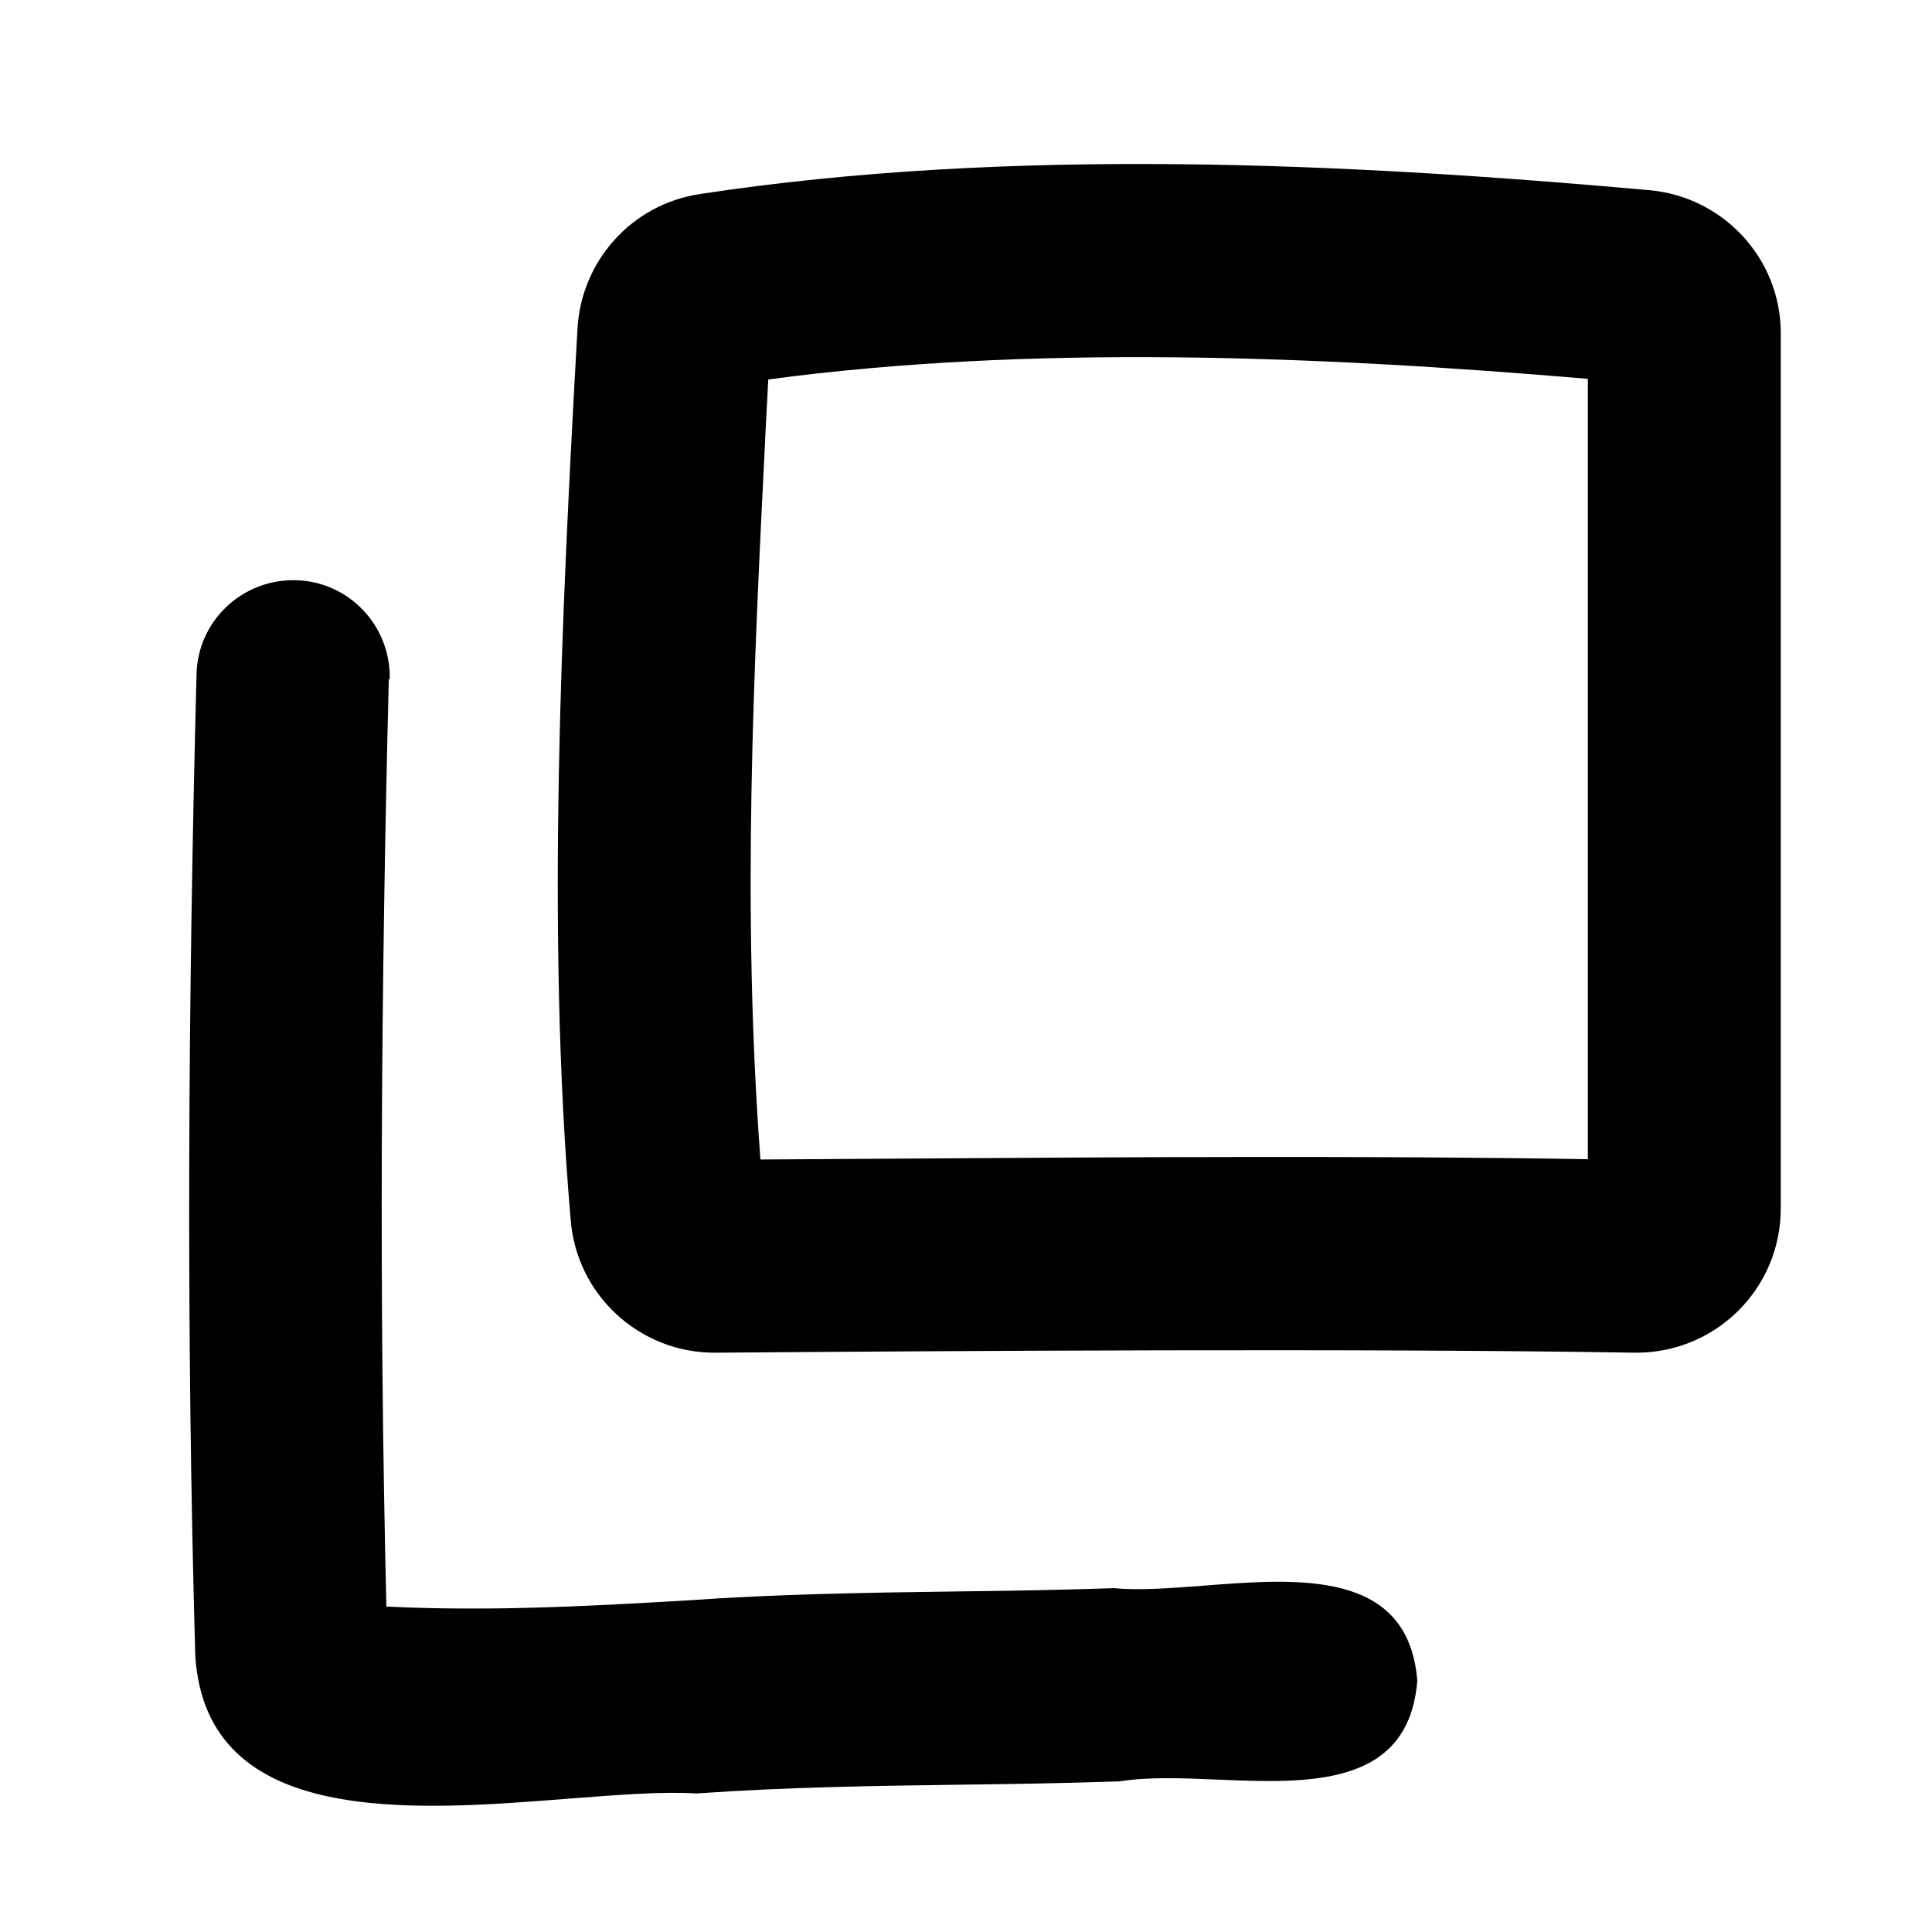 <svg xmlns="http://www.w3.org/2000/svg" viewBox="0 0 640 640"><!--! Font Awesome Pro 7.1.0 by @fontawesome - https://fontawesome.com License - https://fontawesome.com/license (Commercial License) Copyright 2025 Fonticons, Inc. --><path fill="currentColor" d="M546.4 63C446 54 334.7 48.6 231.7 64.3L231.7 64.3C209 67.8 192.5 86.7 191.3 108.9C186 203.7 180.9 309.3 189 403.5C190.7 428.8 211.8 448.3 237.1 448.1C315.2 447.5 452.7 446.6 541.7 448.1C568.2 448.3 589.9 427 589.9 400.3L589.9 110.6C590 85.6 570.8 65.2 546.4 63zM253.7 140.8C254 135.8 254.2 130.8 254.5 125.7C341.3 114.1 435.7 117.8 526 125.5L526 384C456.2 382.8 372.3 383.3 298.6 383.8C282.5 383.9 266.8 384 251.9 384.1C245.7 300.7 249.6 223.1 253.7 140.9zM129.1 225C129.5 207.3 115.6 192.6 97.9 192.2C80.2 191.8 65.5 205.7 65.1 223.4C62.3 331.8 61.6 440.1 64.7 548.8C68.6 605.2 135.7 600 188.7 595.8C204.6 594.6 219.2 593.4 230.5 594.1L230.9 594.1C260.4 592 289.3 591.6 318.2 591.2C335.7 591 353.1 590.7 370.7 590.1L370.9 590.1C380.1 588.6 391.3 589 402.9 589.5C433.6 590.8 466.6 592.1 469.5 556.8C466.6 519.9 430.2 522.8 398.4 525.3C387.6 526.1 377.4 526.9 369.2 526.1L368.9 526.1C351.4 526.7 333.8 527 316.1 527.2C286.1 527.6 256.2 528.1 227 530.2C192.8 532.2 161.6 533.8 128 532.2C125.5 429.9 126.2 327.6 128.8 224.9z"/></svg>